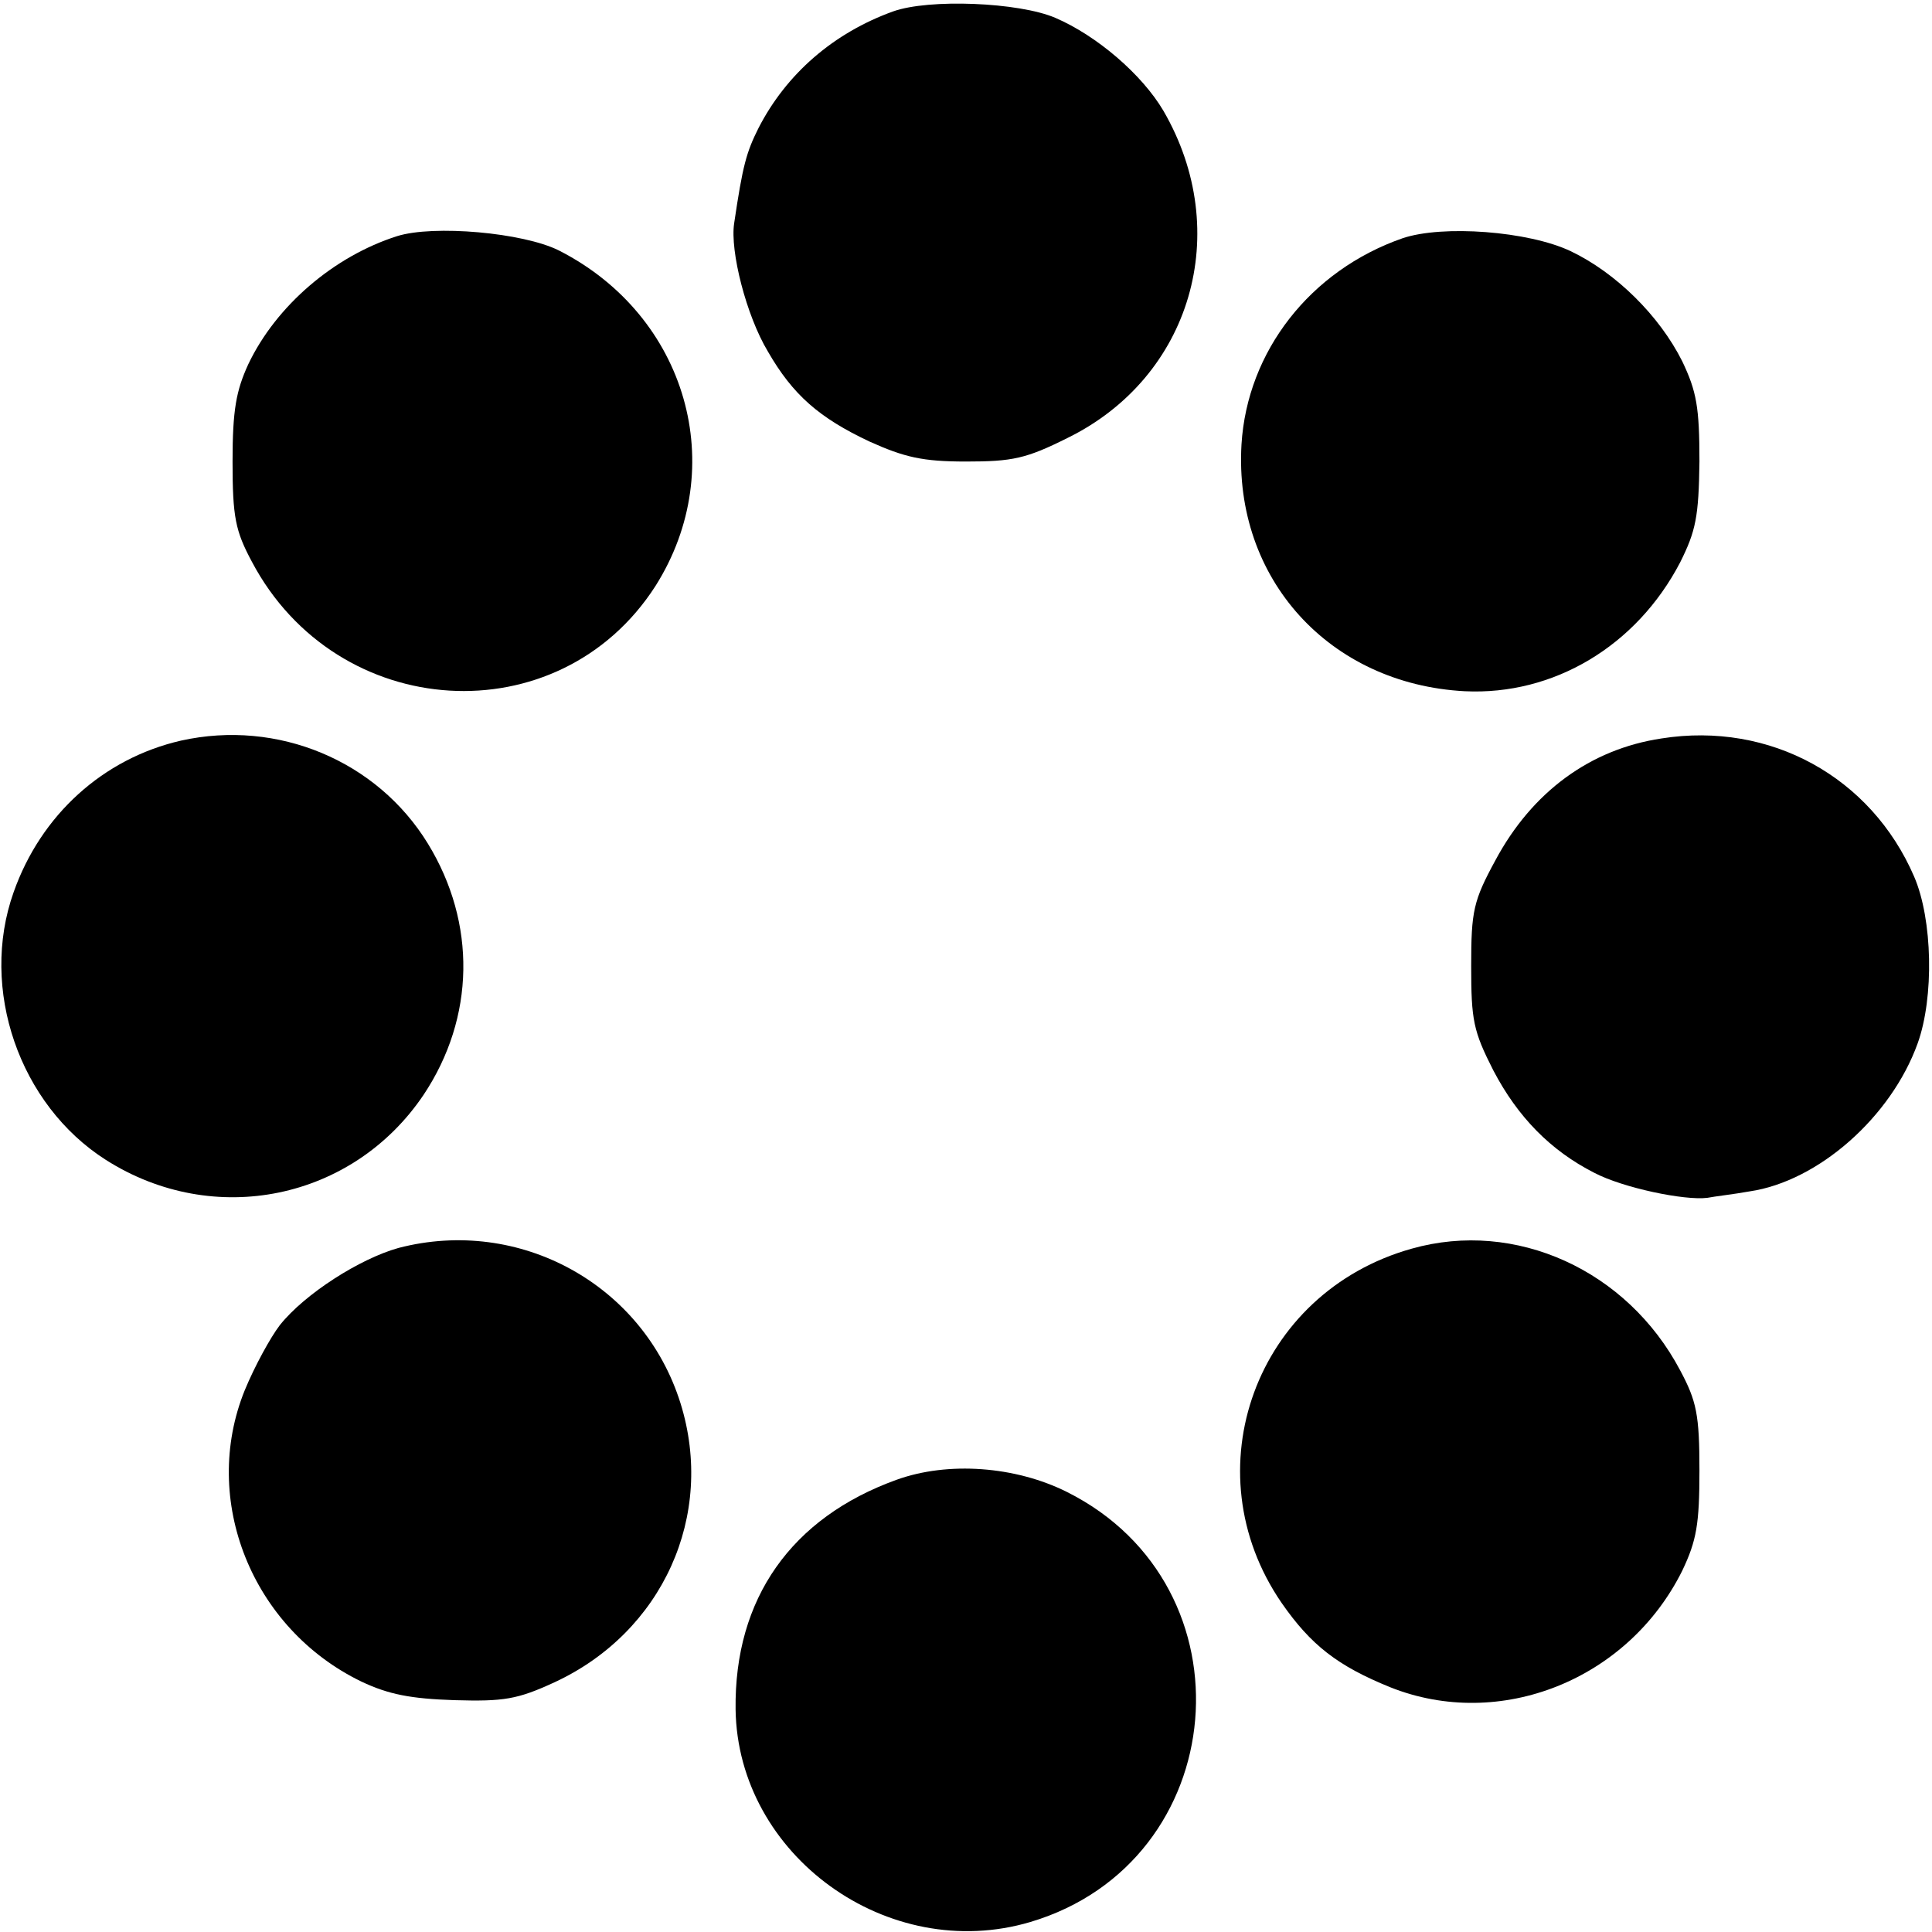 <?xml version="1.0" standalone="no"?>
<!DOCTYPE svg PUBLIC "-//W3C//DTD SVG 20010904//EN"
 "http://www.w3.org/TR/2001/REC-SVG-20010904/DTD/svg10.dtd">
<svg version="1.0" xmlns="http://www.w3.org/2000/svg"
 width="270pt" height="270pt" viewBox="0 0 270 270"
 preserveAspectRatio="xMidYMid meet">
<g transform="translate(0,270) scale(0.1,-0.1)"
fill="#000000" stroke="none">
<path d="M1248 2684 c-83 -30 -149 -87 -188 -163 -17 -34 -22 -52 -34 -133 -6
-39 17 -129 47 -179 35 -61 72 -93 142 -126 49 -22 74 -28 135 -28 65 0 84 4
142 33 173 85 232 288 134 457 -30 51 -93 105 -151 130 -51 22 -177 27 -227 9z"/>
<path d="M555 2370 c-88 -28 -169 -97 -208 -179 -17 -37 -22 -64 -22 -136 0
-78 4 -97 27 -140 119 -225 429 -244 564 -34 105 166 44 378 -135 469 -50 25
-175 36 -226 20z"/>
<path d="M1960 2367 c-129 -45 -217 -158 -225 -288 -11 -188 123 -335 312
-345 124 -6 240 63 301 180 22 44 26 64 27 141 0 76 -4 98 -24 140 -32 64 -93
124 -156 154 -59 28 -179 37 -235 18z"/>
<path d="M253 1665 c-109 -25 -196 -104 -234 -212 -48 -135 8 -297 129 -374
151 -96 345 -56 444 91 72 108 74 240 6 351 -71 116 -210 174 -345 144z"/>
<path d="M2322 1668 c-100 -15 -181 -75 -232 -170 -31 -57 -34 -71 -34 -148 0
-76 3 -91 31 -146 34 -65 80 -112 141 -143 40 -21 126 -39 158 -35 10 2 37 5
59 9 96 14 198 104 235 207 23 64 21 173 -5 233 -60 139 -201 217 -353 193z"/>
<path d="M557 956 c-54 -15 -131 -64 -166 -108 -13 -17 -35 -57 -49 -91 -62
-153 10 -333 163 -407 38 -18 69 -24 130 -26 69 -2 88 1 140 25 151 70 225
233 176 390 -52 166 -225 261 -394 217z"/>
<path d="M1973 955 c-218 -61 -309 -310 -182 -495 41 -59 78 -88 152 -118 153
-61 332 10 408 163 20 42 24 65 24 140 0 78 -4 97 -27 140 -74 140 -230 211
-375 170z"/>
<path d="M1253 632 c-147 -53 -227 -166 -225 -321 3 -204 213 -356 412 -297
282 84 315 469 51 601 -72 36 -166 43 -238 17z"/>
</g>
</svg>
